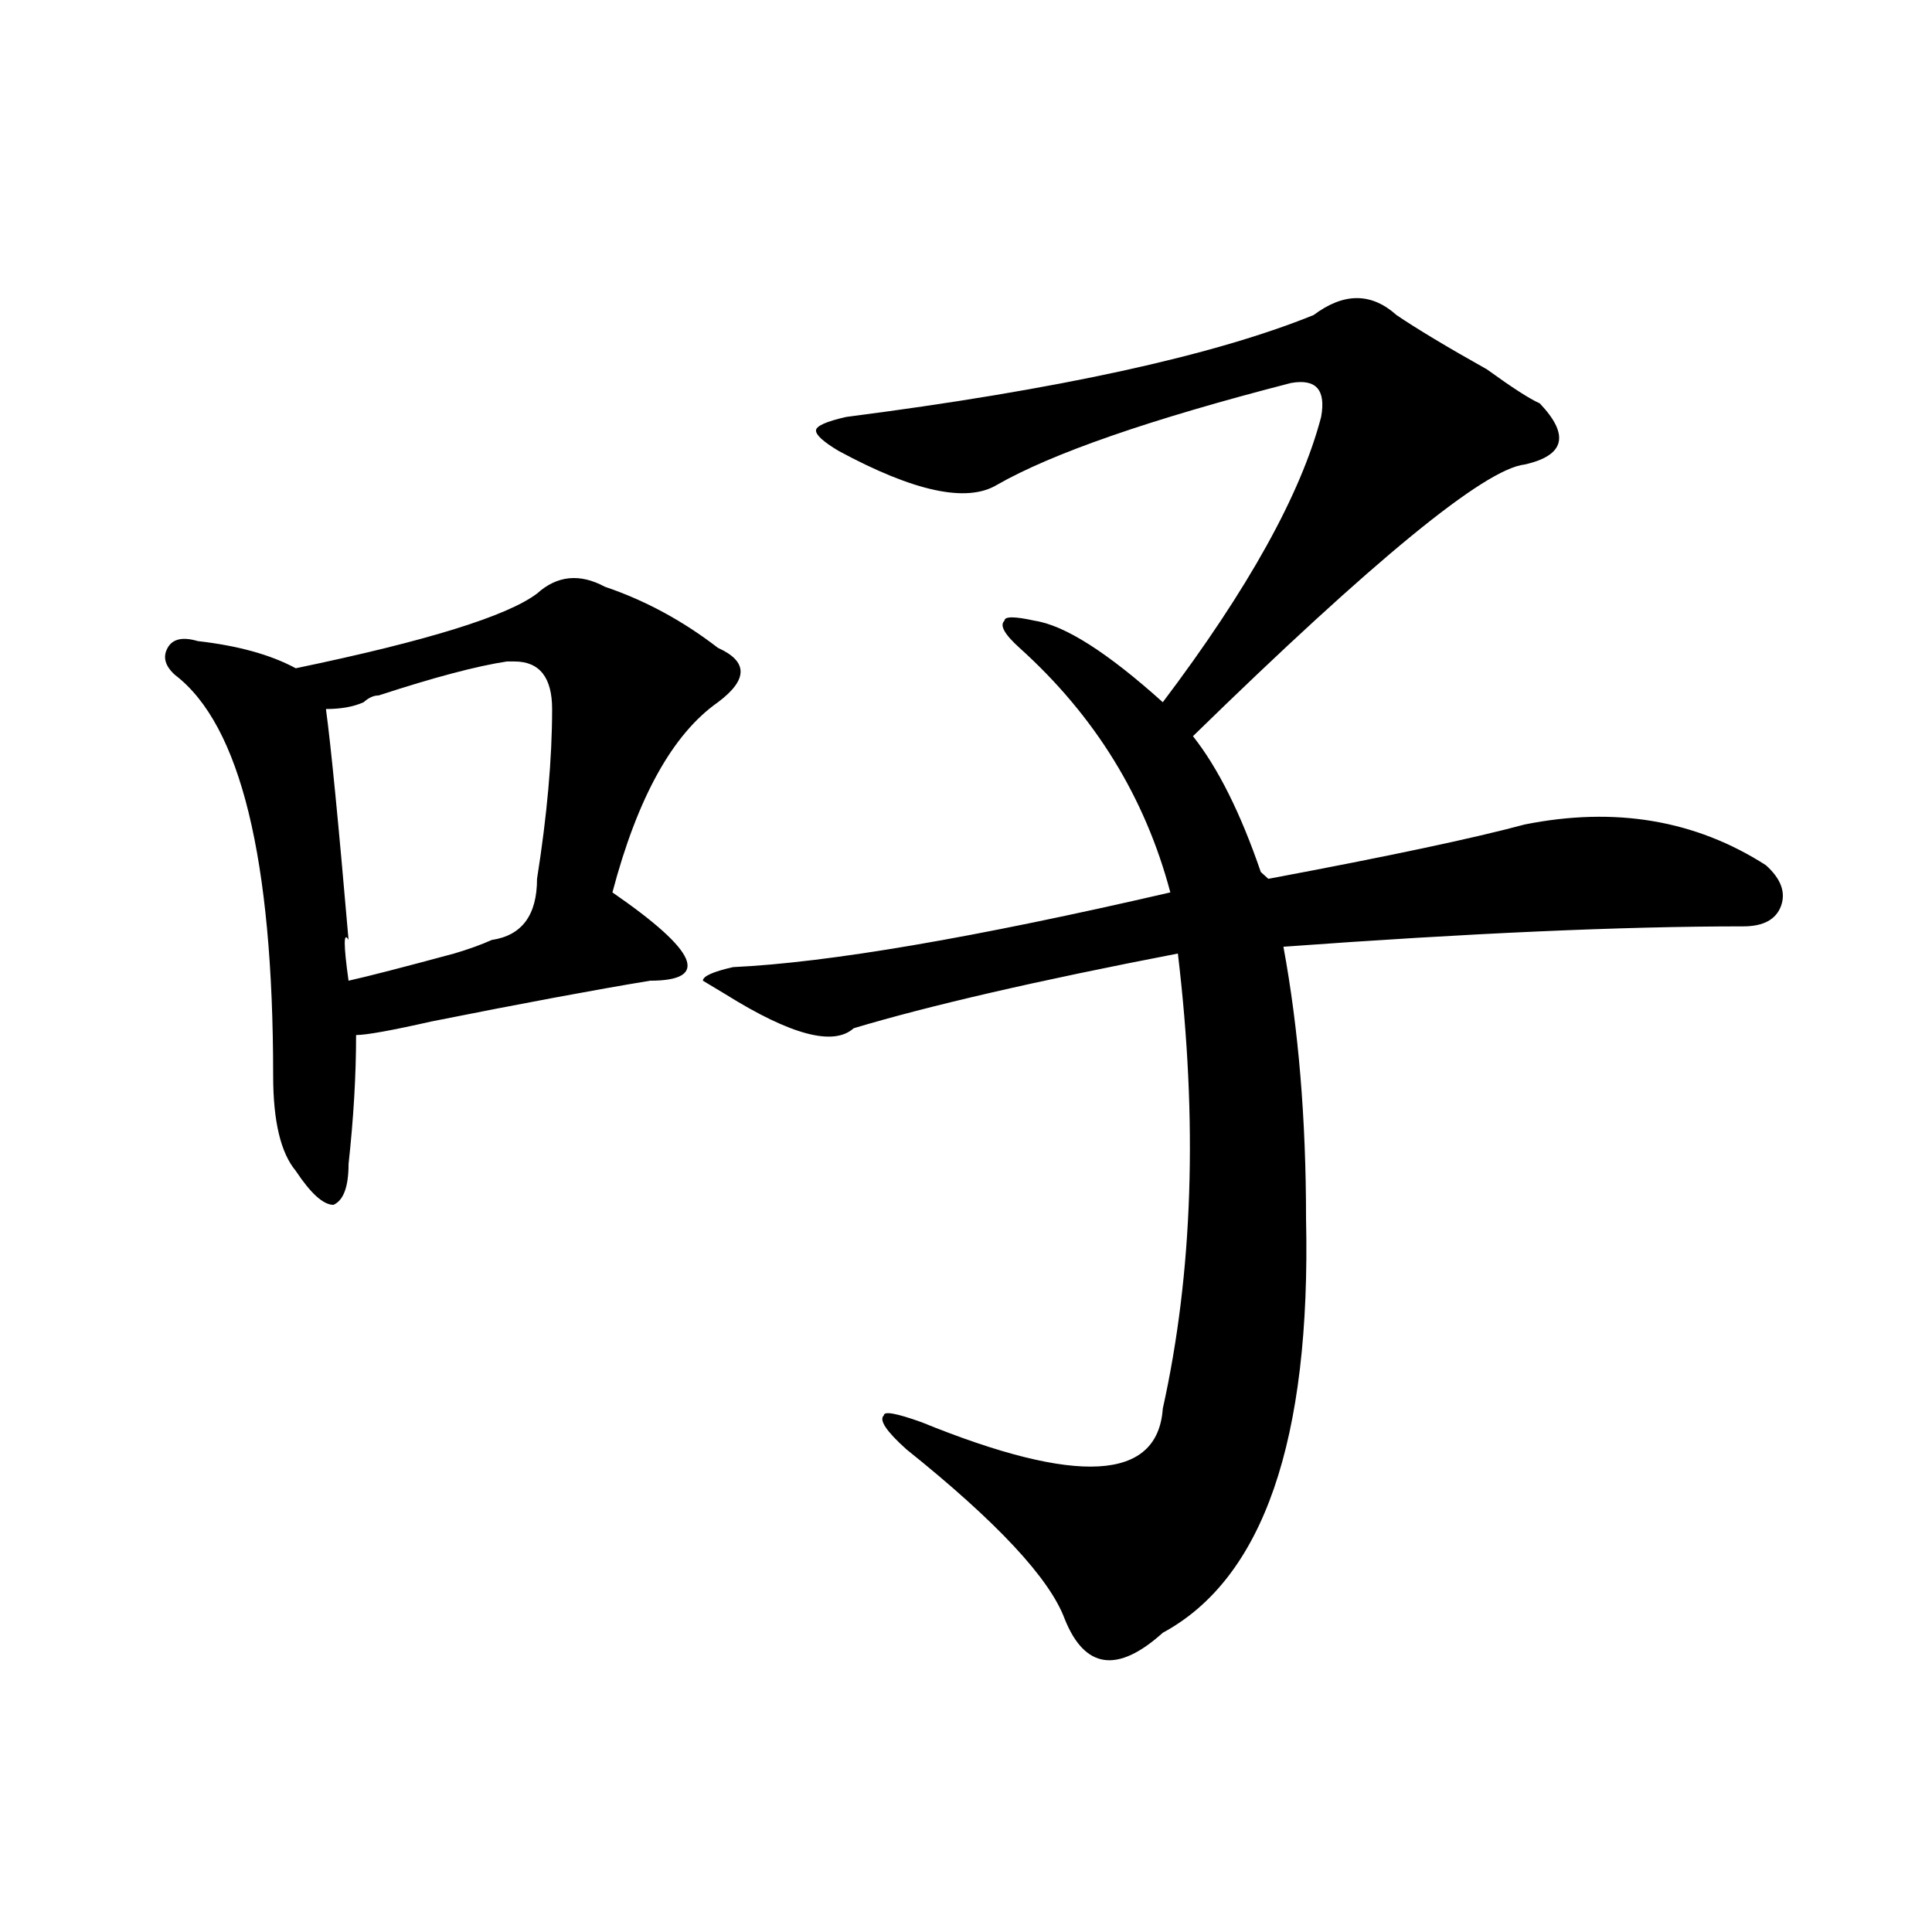 <?xml version="1.0" encoding="utf-8"?>
<!-- Generator: Adobe Illustrator 16.0.0, SVG Export Plug-In . SVG Version: 6.00 Build 0)  -->
<!DOCTYPE svg PUBLIC "-//W3C//DTD SVG 1.1//EN" "http://www.w3.org/Graphics/SVG/1.1/DTD/svg11.dtd">
<svg version="1.1" id="图层_1" xmlns="http://www.w3.org/2000/svg" xmlns:xlink="http://www.w3.org/1999/xlink" x="0px" y="0px"
	 width="1000px" height="1000px" viewBox="0 0 1000 1000" enable-background="new 0 0 1000 1000" xml:space="preserve">
<path d="M277.969,307.219c10.366-9.339,22.073-10.547,35.121-3.516c20.792,7.031,40.304,17.578,58.535,31.641
	c15.609,7.031,15.609,16.425,0,28.125c-23.414,16.425-41.646,49.219-54.633,98.438c44.206,30.487,50.73,45.703,19.512,45.703
	c-28.657,4.724-66.34,11.755-113.168,21.094c-20.853,4.724-33.841,7.031-39.023,7.031c0,21.094-1.341,43.396-3.902,66.797
	c0,11.755-2.622,18.786-7.805,21.094c-5.243,0-11.707-5.823-19.512-17.578c-7.805-9.339-11.707-25.763-11.707-49.219
	c0-112.5-16.95-181.604-50.73-207.422c-5.243-4.669-6.524-9.339-3.902-14.063c2.562-4.669,7.805-5.823,15.609-3.516
	c20.792,2.362,37.683,7.031,50.73,14.063C220.714,331.828,262.359,318.974,277.969,307.219z M266.262,342.375h-3.902
	c-15.609,2.362-37.743,8.239-66.34,17.578c-2.622,0-5.243,1.208-7.805,3.516c-5.243,2.362-11.707,3.516-19.512,3.516
	c2.562,18.786,6.464,58.612,11.707,119.531c-2.622-4.669-2.622,2.362,0,21.094c10.366-2.308,28.597-7.031,54.633-14.063
	c7.805-2.308,14.269-4.669,19.512-7.031c15.609-2.308,23.414-12.854,23.414-31.641c5.183-32.794,7.805-62.073,7.805-87.891
	C285.773,350.614,279.249,342.375,266.262,342.375z M722.836,163.078c10.366,7.031,25.976,16.425,46.828,28.125
	c12.987,9.394,22.073,15.271,27.316,17.578c15.609,16.425,12.987,26.972-7.805,31.641c-20.853,2.362-78.047,49.219-171.703,140.625
	c12.987,16.425,24.694,39.88,35.121,70.313l3.902,3.516c62.438-11.7,106.644-21.094,132.68-28.125
	c46.828-9.339,88.413-2.308,124.875,21.094c7.805,7.031,10.366,14.063,7.805,21.094c-2.622,7.031-9.146,10.547-19.512,10.547
	c-62.438,0-141.825,3.516-238.043,10.547c7.805,42.188,11.707,89.099,11.707,140.625c2.562,114.862-22.134,186.328-74.145,214.453
	c-23.414,21.094-40.364,18.731-50.73-7.031c-7.805-21.094-35.121-50.372-81.949-87.891c-10.427-9.339-14.329-15.216-11.707-17.578
	c0-2.308,6.464-1.153,19.512,3.516c80.608,32.849,122.253,30.487,124.875-7.031c15.609-70.313,18.171-148.81,7.805-235.547
	c-72.864,14.063-128.777,26.972-167.801,38.672c-10.427,9.394-32.56,3.516-66.34-17.578l-11.707-7.031
	c0-2.308,5.183-4.669,15.609-7.031c49.39-2.308,124.875-15.216,226.336-38.672c-13.048-49.219-39.023-91.406-78.047-126.563
	c-7.805-7.031-10.427-11.7-7.805-14.063c0-2.308,5.183-2.308,15.609,0c15.609,2.362,37.683,16.425,66.34,42.188
	c44.206-58.558,71.522-107.776,81.949-147.656c2.562-14.063-2.622-19.886-15.609-17.578
	c-72.864,18.786-123.595,36.364-152.191,52.734c-15.609,9.394-42.926,3.516-81.949-17.578c-7.805-4.669-11.707-8.185-11.707-10.547
	c0-2.308,5.183-4.669,15.609-7.031c109.266-14.063,189.874-31.641,241.945-52.734C695.52,151.378,709.788,151.378,722.836,163.078z"
	/>
</svg>
